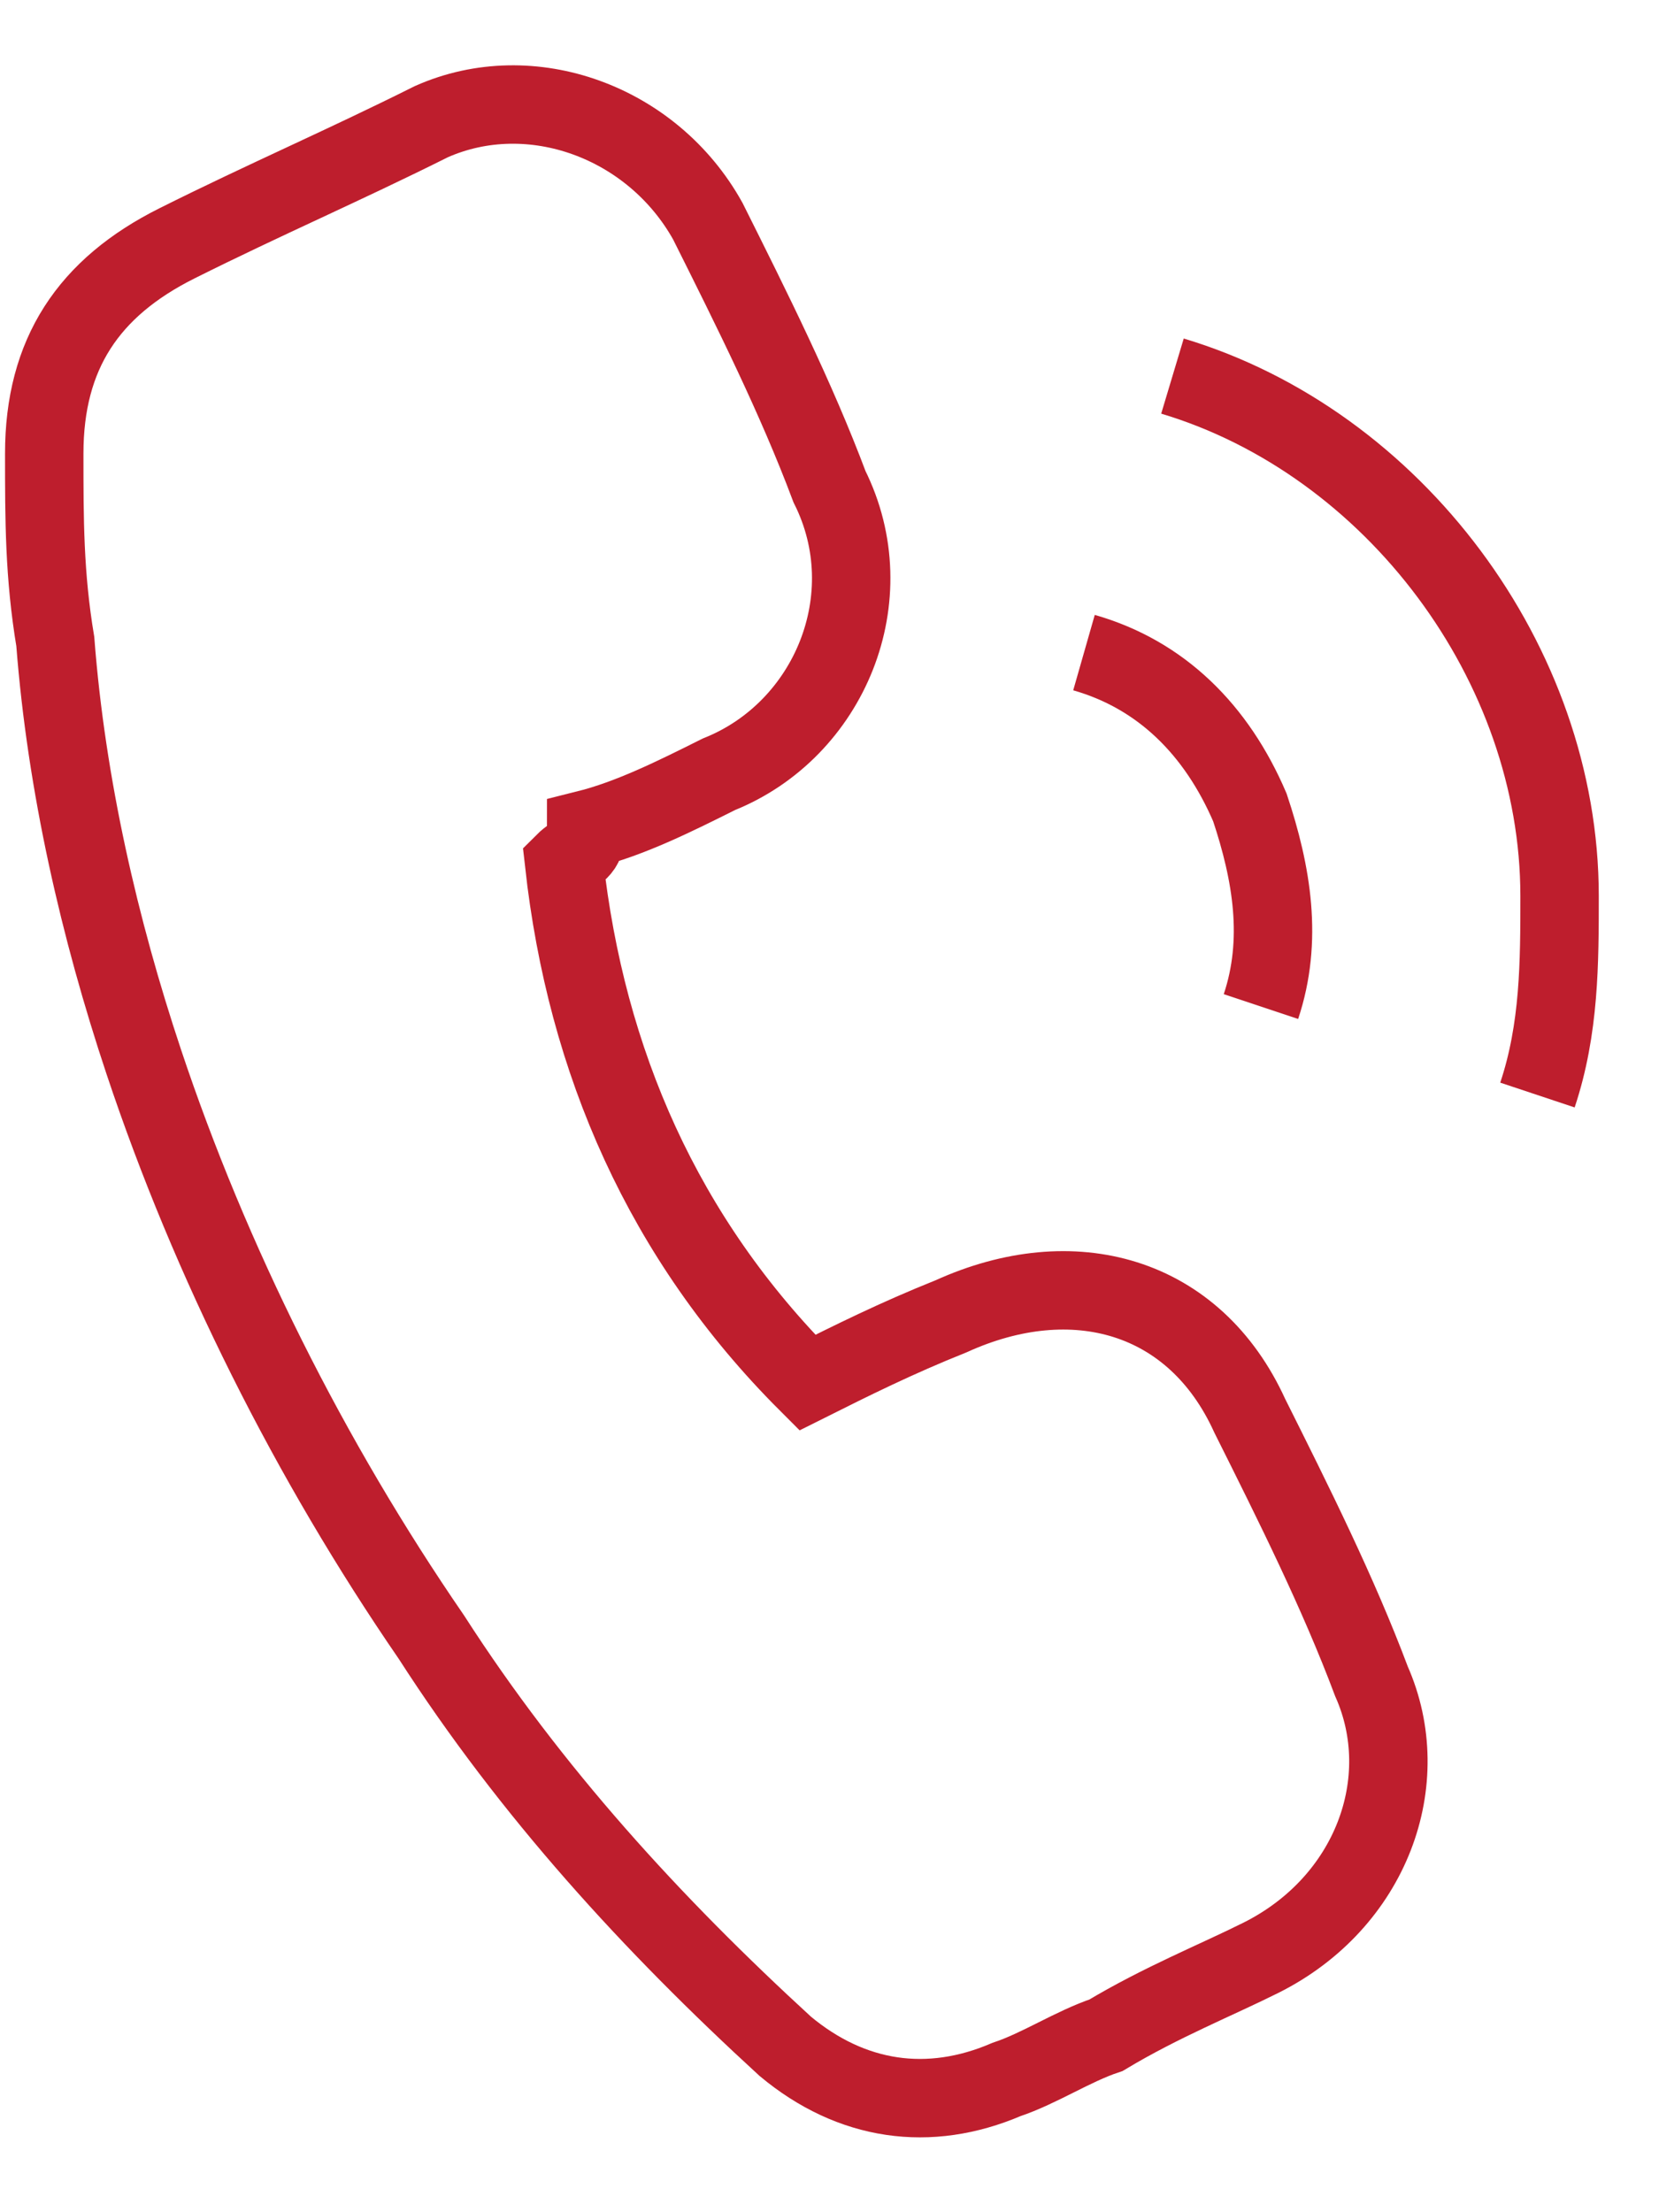<?xml version="1.0" encoding="UTF-8"?> <svg xmlns="http://www.w3.org/2000/svg" width="15" height="20" viewBox="0 0 15 20" fill="none"> <path d="M5.1 7.8C5.3 9.6 6 11.2 7.3 12.5C7.7 12.3 8.1 12.1 8.6 11.9C9.7 11.4 10.8 11.7 11.3 12.8C11.7 13.6 12.1 14.4 12.4 15.2C12.8 16.1 12.4 17.2 11.4 17.7C11 17.9 10.5 18.1 10 18.4C9.7 18.5 9.4 18.7 9.1 18.8C8.4 19.1 7.7 19 7.1 18.5C5.9 17.4 4.8 16.2 3.9 14.8C2.8 13.2 1.9 11.4 1.3 9.6C0.9 8.4 0.6 7.1 0.5 5.8C0.4 5.2 0.4 4.7 0.4 4.1C0.4 3.2 0.8 2.6 1.6 2.2C2.4 1.8 3.1 1.5 3.9 1.1C4.8 0.7 5.9 1.1 6.4 2C6.8 2.8 7.2 3.6 7.5 4.4C8 5.4 7.5 6.6 6.5 7C6.1 7.2 5.7 7.4 5.3 7.5C5.3 7.7 5.2 7.7 5.1 7.8Z" stroke="#BE1E2D" stroke-width="0.709" stroke-miterlimit="10"></path> <path d="M13.901 9.9C14.101 9.3 14.101 8.7 14.101 8.1C14.101 6 12.601 4 10.601 3.4" stroke="#BE1E2D" stroke-width="0.709" stroke-miterlimit="10"></path> <path d="M11.401 9.1C11.601 8.5 11.501 7.9 11.301 7.3C11.001 6.6 10.501 6.1 9.801 5.9" stroke="#BE1E2D" stroke-width="0.709" stroke-miterlimit="10"></path> </svg> 